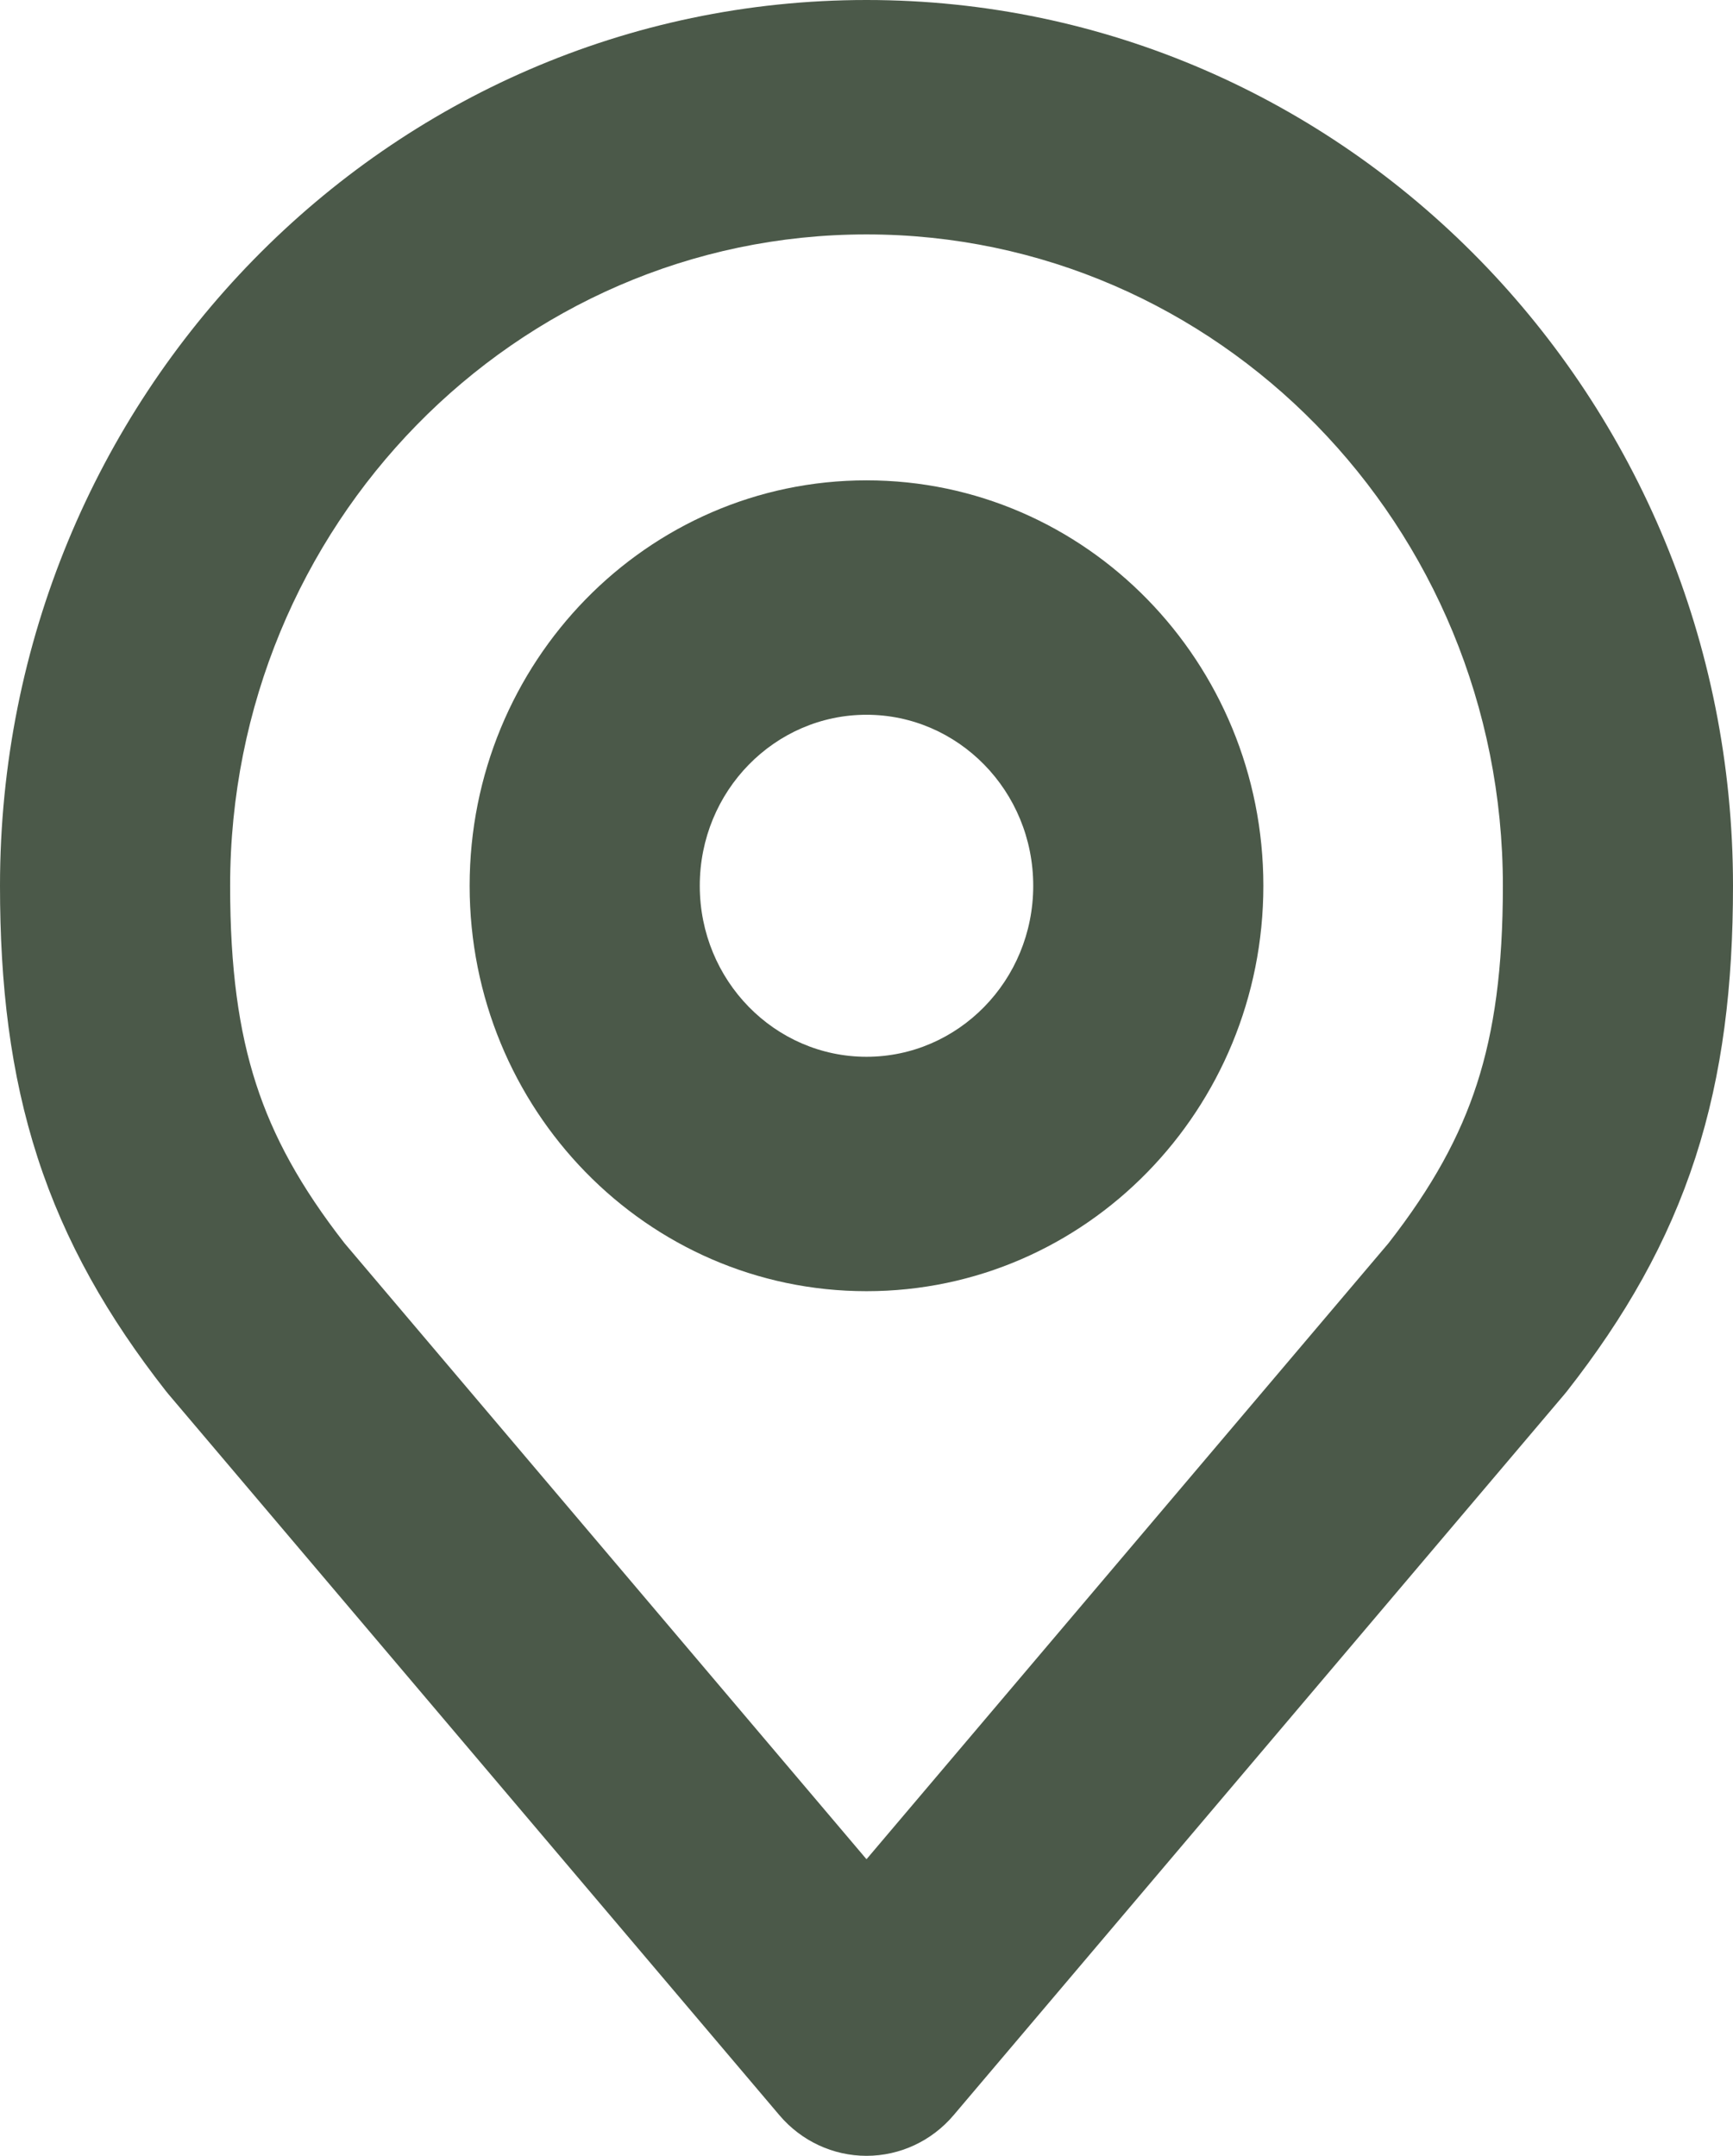 <?xml version="1.0" encoding="UTF-8"?> <svg xmlns="http://www.w3.org/2000/svg" width="82" height="102" viewBox="0 0 82 102" fill="none"> <path fill-rule="evenodd" clip-rule="evenodd" d="M41 0C18.335 0 0 18.785 0 41.909C0 46.599 0.487 50.781 1.778 54.765C3.077 58.775 5.103 62.31 7.856 65.824C7.9 65.879 7.944 65.933 7.99 65.987L36.879 100.078C37.91 101.295 39.413 102 41 102C42.587 102 44.09 101.295 45.121 100.078L74.01 65.987C74.056 65.933 74.1 65.879 74.144 65.824C76.897 62.31 78.922 58.775 80.222 54.765C81.513 50.781 82 46.599 82 41.909C82 18.785 63.665 0 41 0ZM10.889 41.909C10.889 24.867 24.391 11.091 41 11.091C57.609 11.091 71.111 24.867 71.111 41.909C71.111 45.819 70.704 48.752 69.882 51.288C69.076 53.775 67.786 56.144 65.697 58.823L41 87.967L16.303 58.823C14.214 56.144 12.924 53.775 12.118 51.288C11.296 48.752 10.889 45.819 10.889 41.909ZM41 22.727C30.608 22.727 22.222 31.337 22.222 41.909C22.222 52.482 30.608 61.091 41 61.091C51.392 61.091 59.778 52.482 59.778 41.909C59.778 31.337 51.392 22.727 41 22.727ZM33.111 41.909C33.111 37.419 36.664 33.818 41 33.818C45.336 33.818 48.889 37.419 48.889 41.909C48.889 46.399 45.336 50 41 50C36.664 50 33.111 46.399 33.111 41.909Z" fill="#4B5949"></path> </svg> 